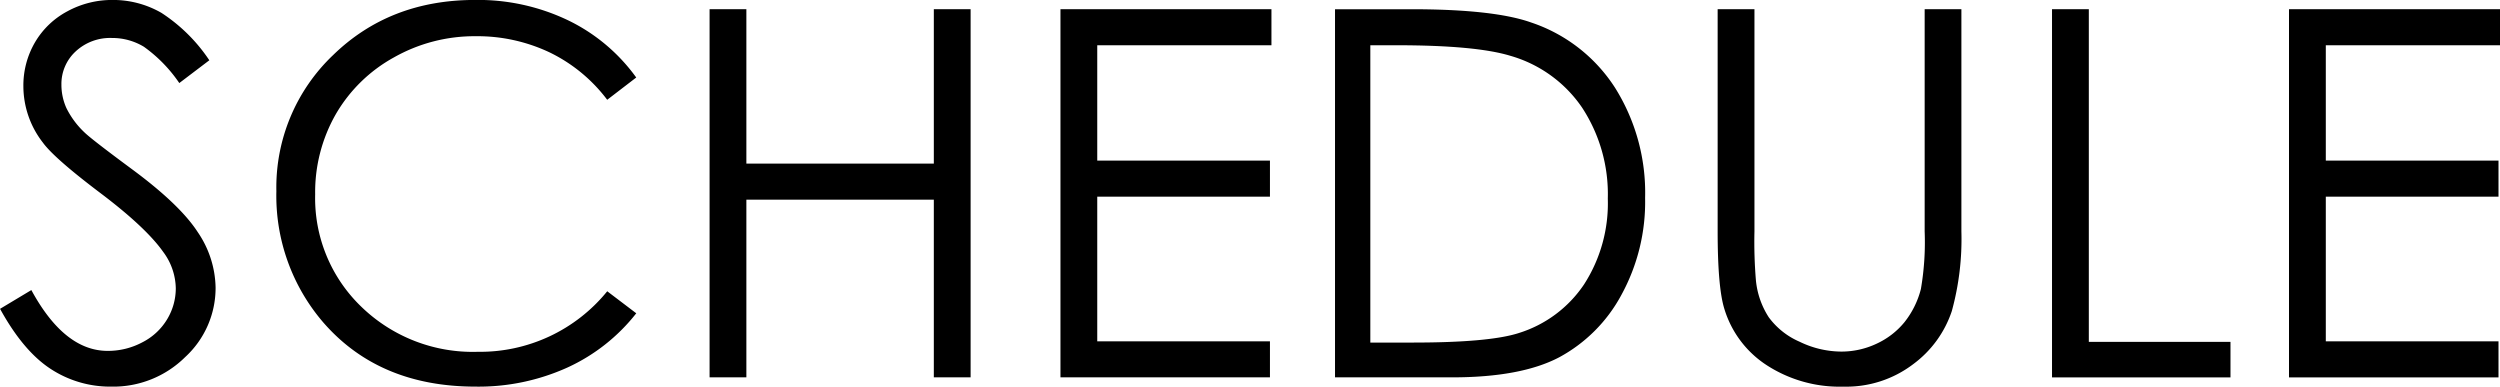 <svg xmlns="http://www.w3.org/2000/svg" width="351.185" height="54.313" viewBox="0 0 351.185 54.313">
  <defs>
    <style>
      .cls-1 {
        fill-rule: evenodd;
      }
    </style>
  </defs>
  <path id="SCHEDULE_のコピー" data-name="SCHEDULE のコピー" class="cls-1" d="M838.452,670.577A15.237,15.237,0,0,0,847,673.091a14.353,14.353,0,0,0,10.388-4.149,13.183,13.183,0,0,0,4.272-9.773,14.223,14.223,0,0,0-2.5-7.77q-2.5-3.865-9.211-8.824-5.661-4.184-6.68-5.168a12.043,12.043,0,0,1-2.566-3.445,7.968,7.968,0,0,1-.7-3.27,6.212,6.212,0,0,1,1.986-4.675,7.1,7.1,0,0,1,5.115-1.9,8.578,8.578,0,0,1,4.483,1.231,20.224,20.224,0,0,1,4.974,5.1l4.219-3.2a23.452,23.452,0,0,0-6.732-6.662,13.6,13.6,0,0,0-6.838-1.811,13.127,13.127,0,0,0-6.381,1.6,11.541,11.541,0,0,0-4.553,4.377,12,12,0,0,0-1.617,6.152,12.921,12.921,0,0,0,2.742,7.911q1.582,2.18,8.051,7.066,6.433,4.851,8.859,8.3a8.766,8.766,0,0,1,1.758,5.1,8.425,8.425,0,0,1-1.2,4.325,8.585,8.585,0,0,1-3.481,3.252,10.274,10.274,0,0,1-4.886,1.213q-6.083,0-10.723-8.543l-4.395,2.636Q834.621,668.064,838.452,670.577ZM911.19,621.64a29.281,29.281,0,0,0-13.078-2.866q-11.989,0-19.951,7.752a25.616,25.616,0,0,0-7.963,19.108,27.264,27.264,0,0,0,6.574,18.422q7.839,9.036,21.41,9.035a30.272,30.272,0,0,0,12.92-2.69,26.068,26.068,0,0,0,9.651-7.611l-4.078-3.094A23.011,23.011,0,0,1,898.5,668.2a22.481,22.481,0,0,1-16.366-6.328,21.153,21.153,0,0,1-6.486-15.785,22.073,22.073,0,0,1,2.9-11.268,21.321,21.321,0,0,1,8.173-7.98,22.967,22.967,0,0,1,11.461-2.971,23.709,23.709,0,0,1,10.389,2.268,22.29,22.29,0,0,1,8.1,6.662l4.078-3.129A25.4,25.4,0,0,0,911.19,621.64Zm19.863,50.15h5.168V646.829h26.332V671.79h5.168V620.075h-5.168v21.692H936.221V620.075h-5.168V671.79Zm49.289,0h29.428v-5.062H985.51V646.407h24.26v-5.062H985.51V625.138h24.47v-5.063H980.342V671.79Zm55.018,0q9.675,0,15.03-2.812a21.5,21.5,0,0,0,8.72-8.719,27.177,27.177,0,0,0,3.36-13.676,27.73,27.73,0,0,0-4.24-15.5,22.47,22.47,0,0,0-11.76-9.14q-5.235-1.863-16.84-1.864h-10.72V671.79h16.45Zm-11.49-46.652h3.65q11.145,0,16,1.475a18.266,18.266,0,0,1,10.09,7.272,22.155,22.155,0,0,1,3.62,12.785,21.007,21.007,0,0,1-3.34,12.067,17.178,17.178,0,0,1-9.18,6.832q-4.14,1.333-14.87,1.334h-5.97V625.138Zm48.79,26.156q0,7.875.95,10.9a14.392,14.392,0,0,0,5.98,7.911,18.818,18.818,0,0,0,10.72,2.988,15.529,15.529,0,0,0,9.83-3.164,15.25,15.25,0,0,0,5.41-7.436,38.1,38.1,0,0,0,1.35-11.2V620.075h-5.16v31.219a38.749,38.749,0,0,1-.53,8.086,12.379,12.379,0,0,1-2.32,4.676,11,11,0,0,1-3.94,3.023,11.577,11.577,0,0,1-4.92,1.09,13.521,13.521,0,0,1-5.87-1.389,10.572,10.572,0,0,1-4.33-3.445,11.6,11.6,0,0,1-1.79-5.115,64.867,64.867,0,0,1-.21-6.926V620.075h-5.17v31.219Zm46.97,20.5h25.07V666.8h-19.9V620.075h-5.17V671.79Zm33.29,0h29.43v-5.062h-24.26V646.407h24.26v-5.062h-24.26V625.138h24.47v-5.063h-29.64V671.79Z" transform="translate(-831.375 -618.781)"/>
</svg>
